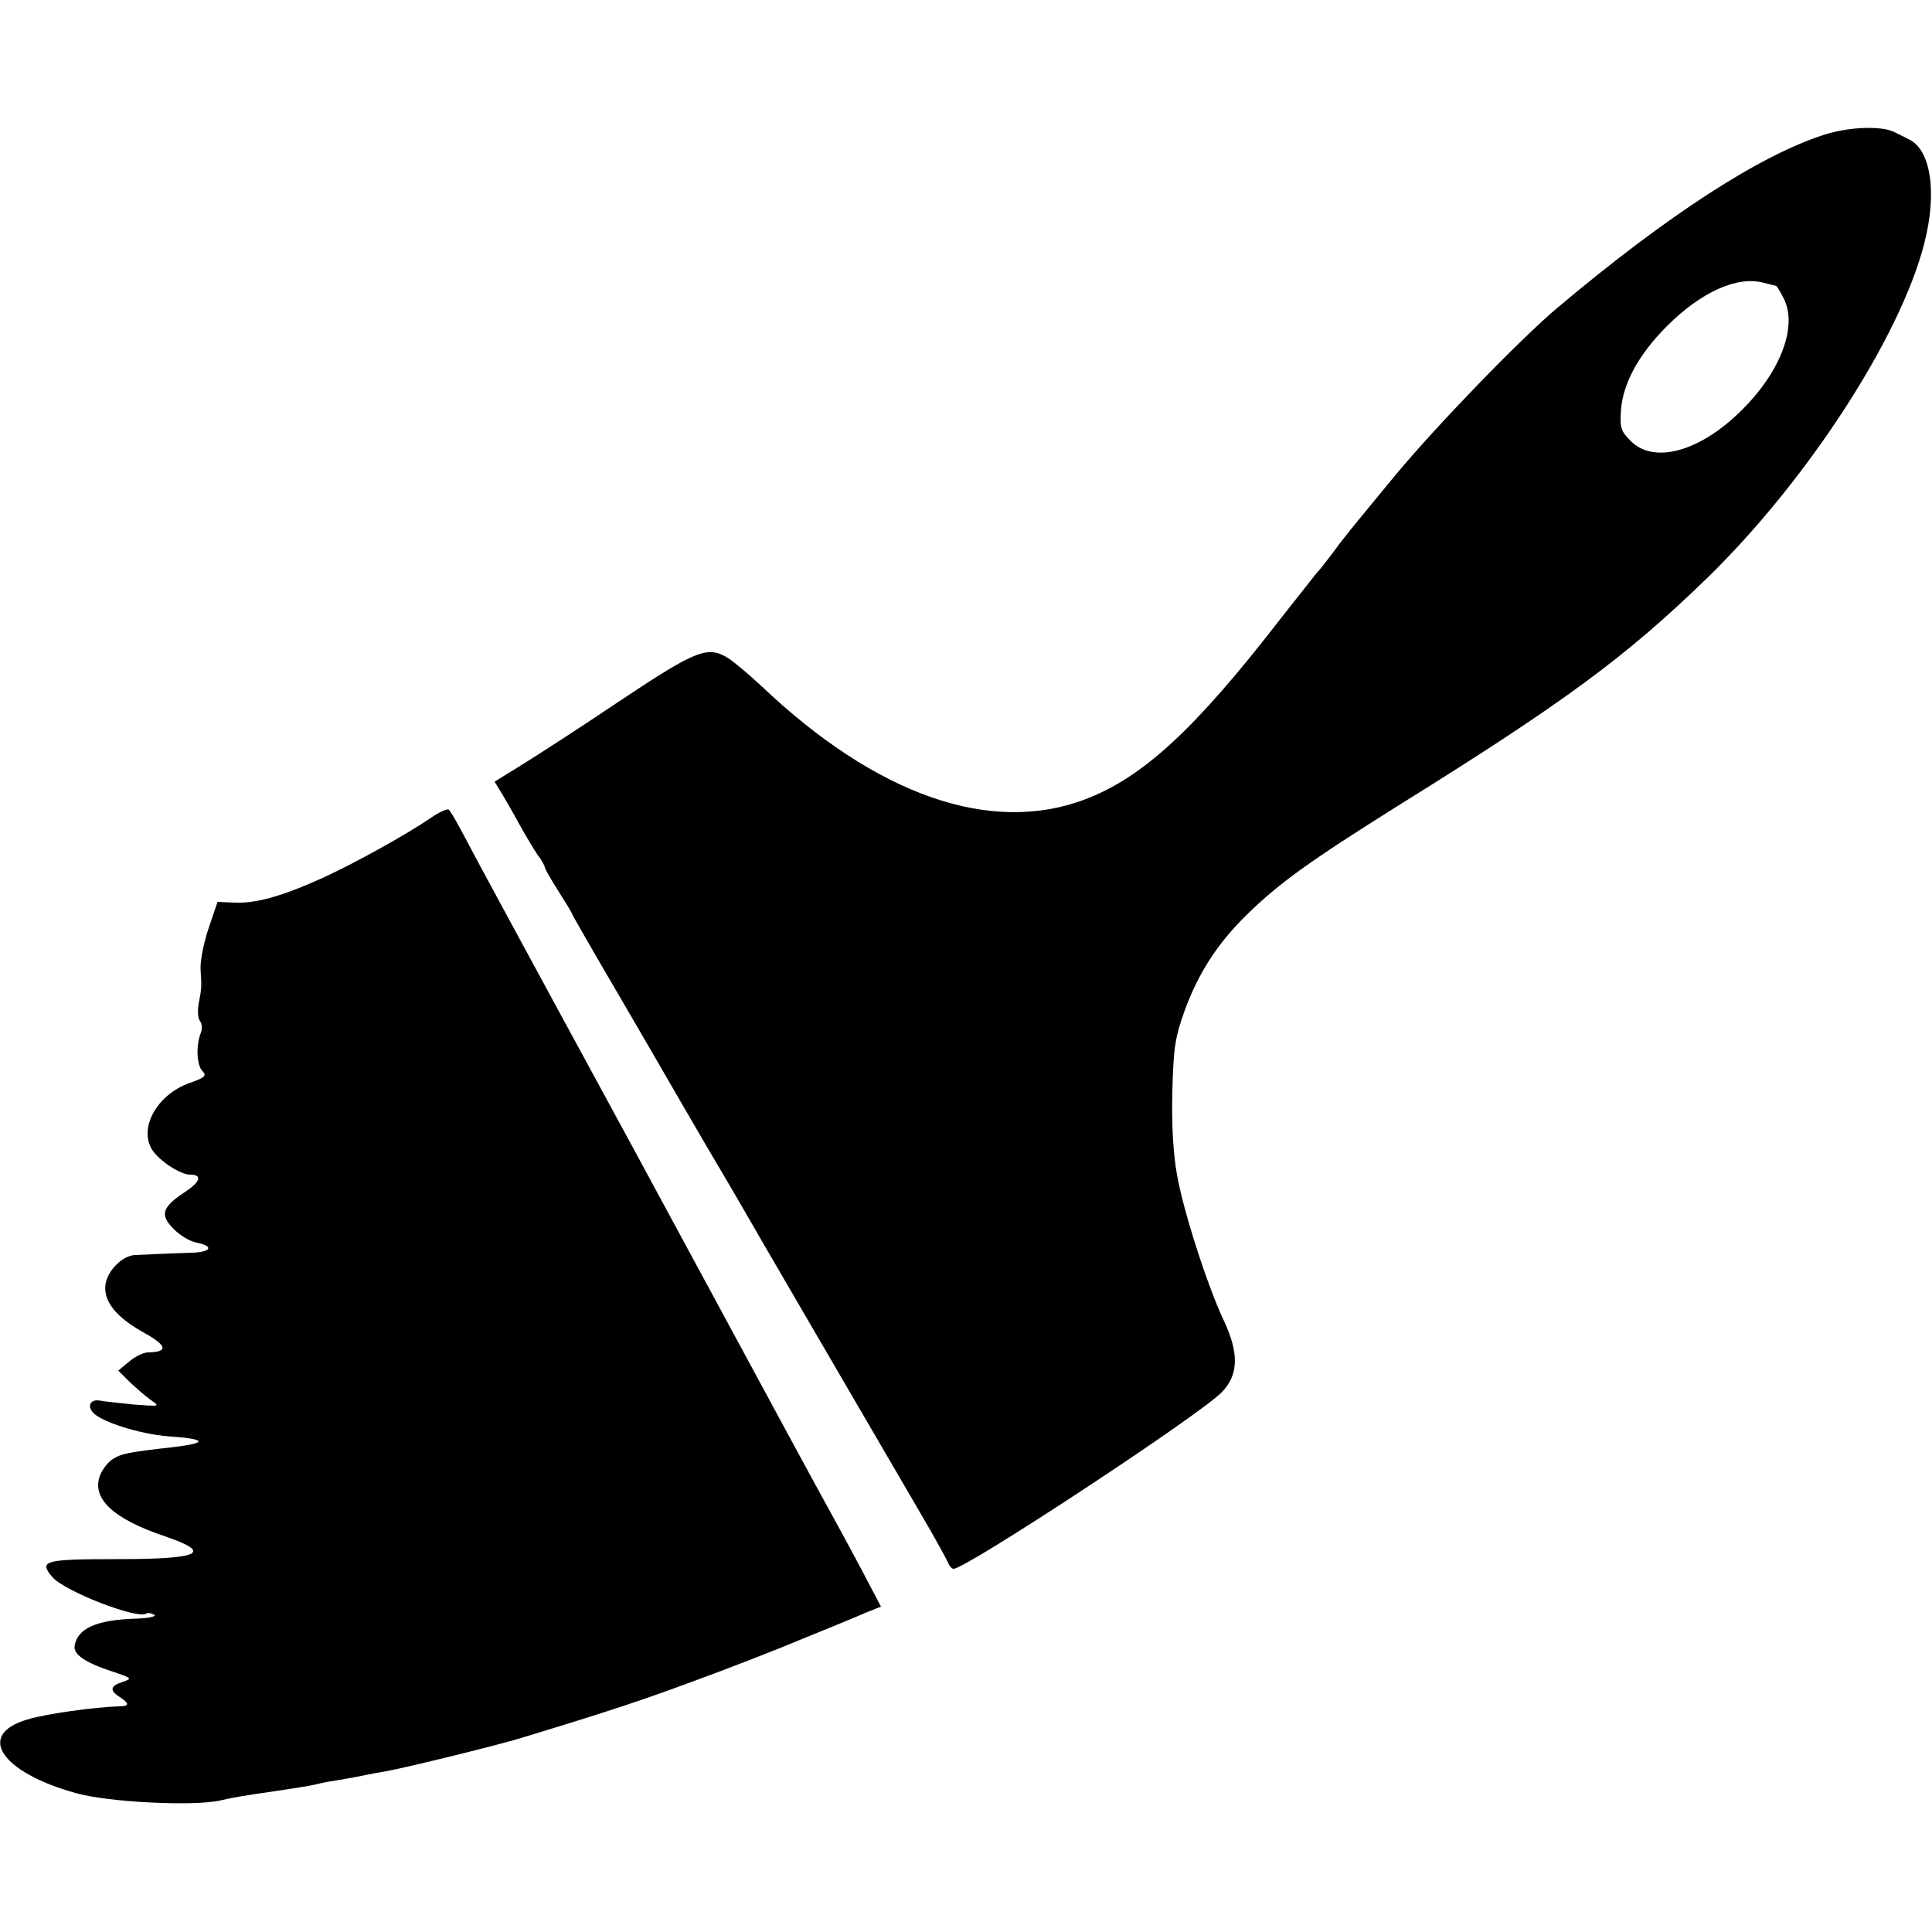 <?xml version="1.0" standalone="no"?>
<!DOCTYPE svg PUBLIC "-//W3C//DTD SVG 20010904//EN"
 "http://www.w3.org/TR/2001/REC-SVG-20010904/DTD/svg10.dtd">
<svg version="1.0" xmlns="http://www.w3.org/2000/svg"
 width="500pt" height="500pt" viewBox="0 0 500 500"
 preserveAspectRatio="xMidYMid meet">
<g transform="translate(0,500) scale(0.1,-0.1)"
fill="#000000" stroke="none">
<path d="M4720 4651 c-167 -54 -405 -208 -690 -448 -95 -80 -311 -303 -419
-433 -126 -153 -129 -156 -165 -205 -17 -22 -32 -42 -36 -45 -3 -3 -45 -57
-95 -120 -221 -286 -356 -411 -505 -468 -245 -94 -541 9 -840 293 -30 28 -68
60 -83 70 -54 35 -82 25 -280 -107 -101 -68 -217 -143 -256 -167 l-71 -44 19
-31 c10 -17 31 -53 46 -81 15 -27 36 -62 46 -77 11 -14 19 -29 19 -33 0 -3 16
-31 35 -61 19 -30 35 -56 35 -58 0 -2 52 -93 116 -202 64 -110 127 -218 140
-241 13 -23 54 -93 90 -155 37 -62 74 -126 84 -143 17 -31 355 -610 472 -811
36 -61 67 -118 71 -127 4 -10 10 -17 15 -17 32 0 637 398 694 457 44 45 45
102 4 188 -42 90 -103 279 -120 375 -10 56 -14 130 -12 215 3 114 7 140 32
210 36 98 86 175 162 249 84 82 164 139 392 282 426 265 587 383 798 588 258
251 500 623 562 866 34 132 17 244 -41 270 -7 4 -24 12 -36 18 -33 17 -119 14
-183 -7z m-123 -391 c1 0 10 -14 19 -32 37 -71 -7 -189 -108 -289 -108 -108
-228 -141 -288 -80 -25 25 -28 34 -25 79 5 70 46 145 119 218 89 89 183 131
251 112 16 -4 31 -8 32 -8z"/>
<path d="M1116 2884 c-66 -45 -198 -118 -281 -156 -106 -48 -172 -66 -227 -64
l-45 2 -23 -68 c-13 -38 -22 -85 -21 -106 3 -46 3 -49 -5 -90 -3 -18 -2 -38 4
-45 5 -7 6 -21 1 -32 -12 -32 -10 -82 5 -97 12 -12 6 -17 -34 -31 -84 -30
-132 -117 -96 -173 19 -29 73 -64 98 -64 32 0 27 -18 -12 -44 -61 -40 -67 -60
-31 -96 16 -17 43 -33 60 -36 45 -9 38 -24 -11 -26 -69 -2 -121 -5 -149 -6
-33 -2 -71 -41 -76 -76 -6 -43 27 -84 96 -123 64 -35 68 -52 14 -53 -12 0 -34
-11 -49 -24 l-28 -23 29 -29 c17 -16 41 -37 55 -47 25 -17 24 -17 -43 -12 -37
4 -77 8 -87 10 -25 5 -35 -12 -20 -30 20 -24 120 -56 194 -62 101 -7 106 -17
16 -28 -117 -13 -136 -17 -158 -31 -13 -8 -27 -27 -33 -42 -23 -60 34 -113
168 -158 126 -43 92 -59 -124 -59 -189 0 -204 -4 -167 -47 33 -37 219 -109
242 -94 5 3 14 1 21 -3 7 -4 -13 -9 -46 -10 -103 -3 -153 -25 -160 -71 -3 -22
28 -43 98 -66 51 -17 52 -18 26 -27 -32 -10 -34 -22 -7 -39 26 -17 25 -24 -2
-24 -63 -2 -188 -19 -237 -34 -134 -39 -69 -137 127 -191 83 -23 299 -34 370
-19 35 8 50 11 147 25 81 12 100 16 115 20 8 2 31 6 50 9 19 3 46 8 60 11 14
3 40 8 59 11 46 8 301 70 359 89 227 69 307 96 442 146 85 31 211 80 280 109
69 28 142 58 162 67 l38 15 -51 97 c-28 53 -64 119 -79 146 -43 78 -87 159
-512 945 -160 294 -305 562 -323 595 -55 101 -95 176 -122 227 -14 26 -28 50
-32 53 -4 2 -25 -7 -45 -21z"/>
</g>
</svg>
